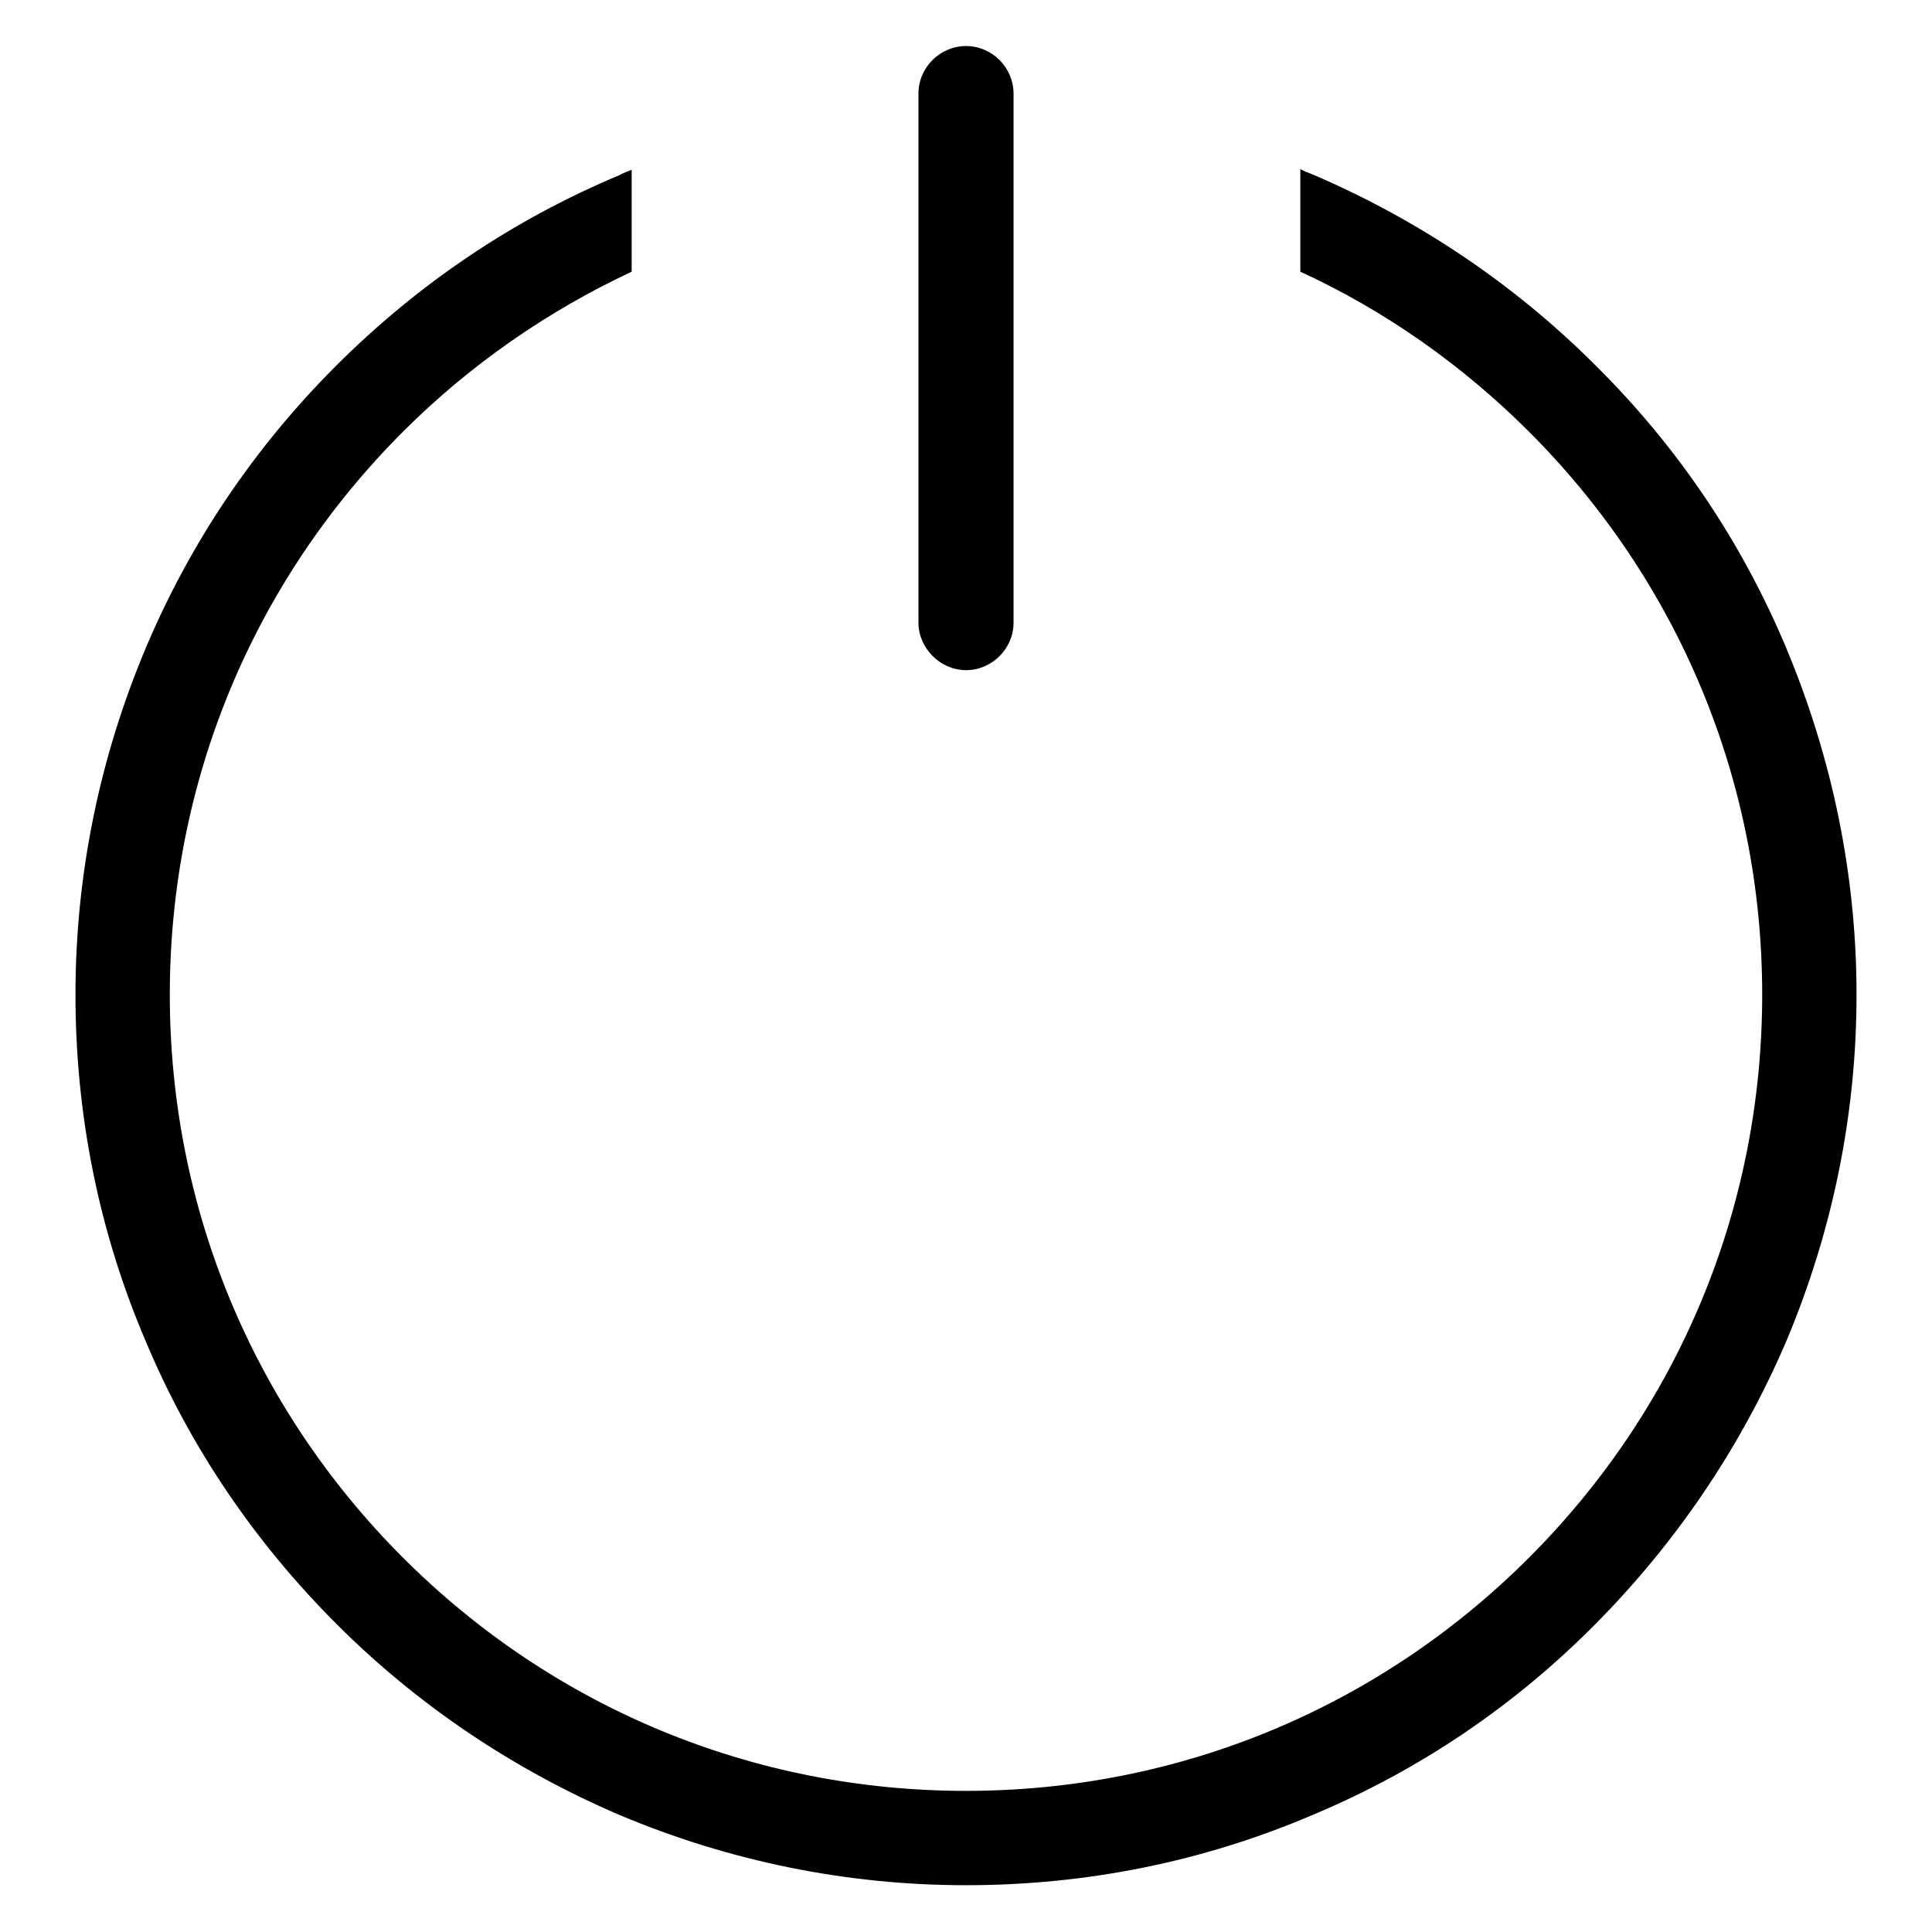 <?xml version="1.0" encoding="utf-8"?>
<!-- Svg Vector Icons : http://www.onlinewebfonts.com/icon -->
<!DOCTYPE svg PUBLIC "-//W3C//DTD SVG 1.1//EN" "http://www.w3.org/Graphics/SVG/1.1/DTD/svg11.dtd">
<svg version="1.1" xmlns="http://www.w3.org/2000/svg" xmlns:xlink="http://www.w3.org/1999/xlink" x="0px" y="0px" viewBox="0 0 256 256" enable-background="new 0 0 256 256" xml:space="preserve">
<g><g><path fill="#000000" d="M236.7,85.9c-5.9-14.1-14.4-26.7-25.3-37.5c-10.8-10.8-23.5-19.3-37.5-25.3c-0.5-0.2-1.1-0.4-1.6-0.7v13.6c11.1,5.1,21.4,12.3,30.3,21.2c19.9,19.9,30.9,46.4,30.9,74.6c0,28.2-11,54.7-30.9,74.6c-19.9,19.9-46.4,30.9-74.6,30.9s-54.7-11-74.6-30.9c-19.9-19.9-30.9-46.4-30.9-74.6c0-28.2,11-54.7,30.9-74.6c8.9-8.9,19.2-16,30.3-21.2V22.5c-0.5,0.2-1.1,0.4-1.6,0.7C68,29.1,55.4,37.6,44.5,48.5C33.7,59.3,25.2,71.9,19.3,85.9c-6.1,14.5-9.3,30-9.3,45.9c0,15.9,3.1,31.4,9.3,45.9c5.9,14.1,14.5,26.7,25.3,37.5c10.8,10.8,23.5,19.3,37.5,25.3c14.5,6.1,30,9.3,45.9,9.3s31.4-3.1,45.9-9.3c14.1-5.9,26.7-14.4,37.5-25.3s19.3-23.5,25.3-37.5c6.1-14.5,9.3-30,9.3-45.9C246,116,242.8,100.5,236.7,85.9z"/><path fill="#000000" d="M128,88.8c3.4,0,6.3-2.8,6.3-6.3V12.4c0-3.4-2.8-6.3-6.3-6.3c-3.4,0-6.3,2.8-6.3,6.3v70.1C121.7,85.9,124.6,88.8,128,88.8z"/></g></g>
</svg>